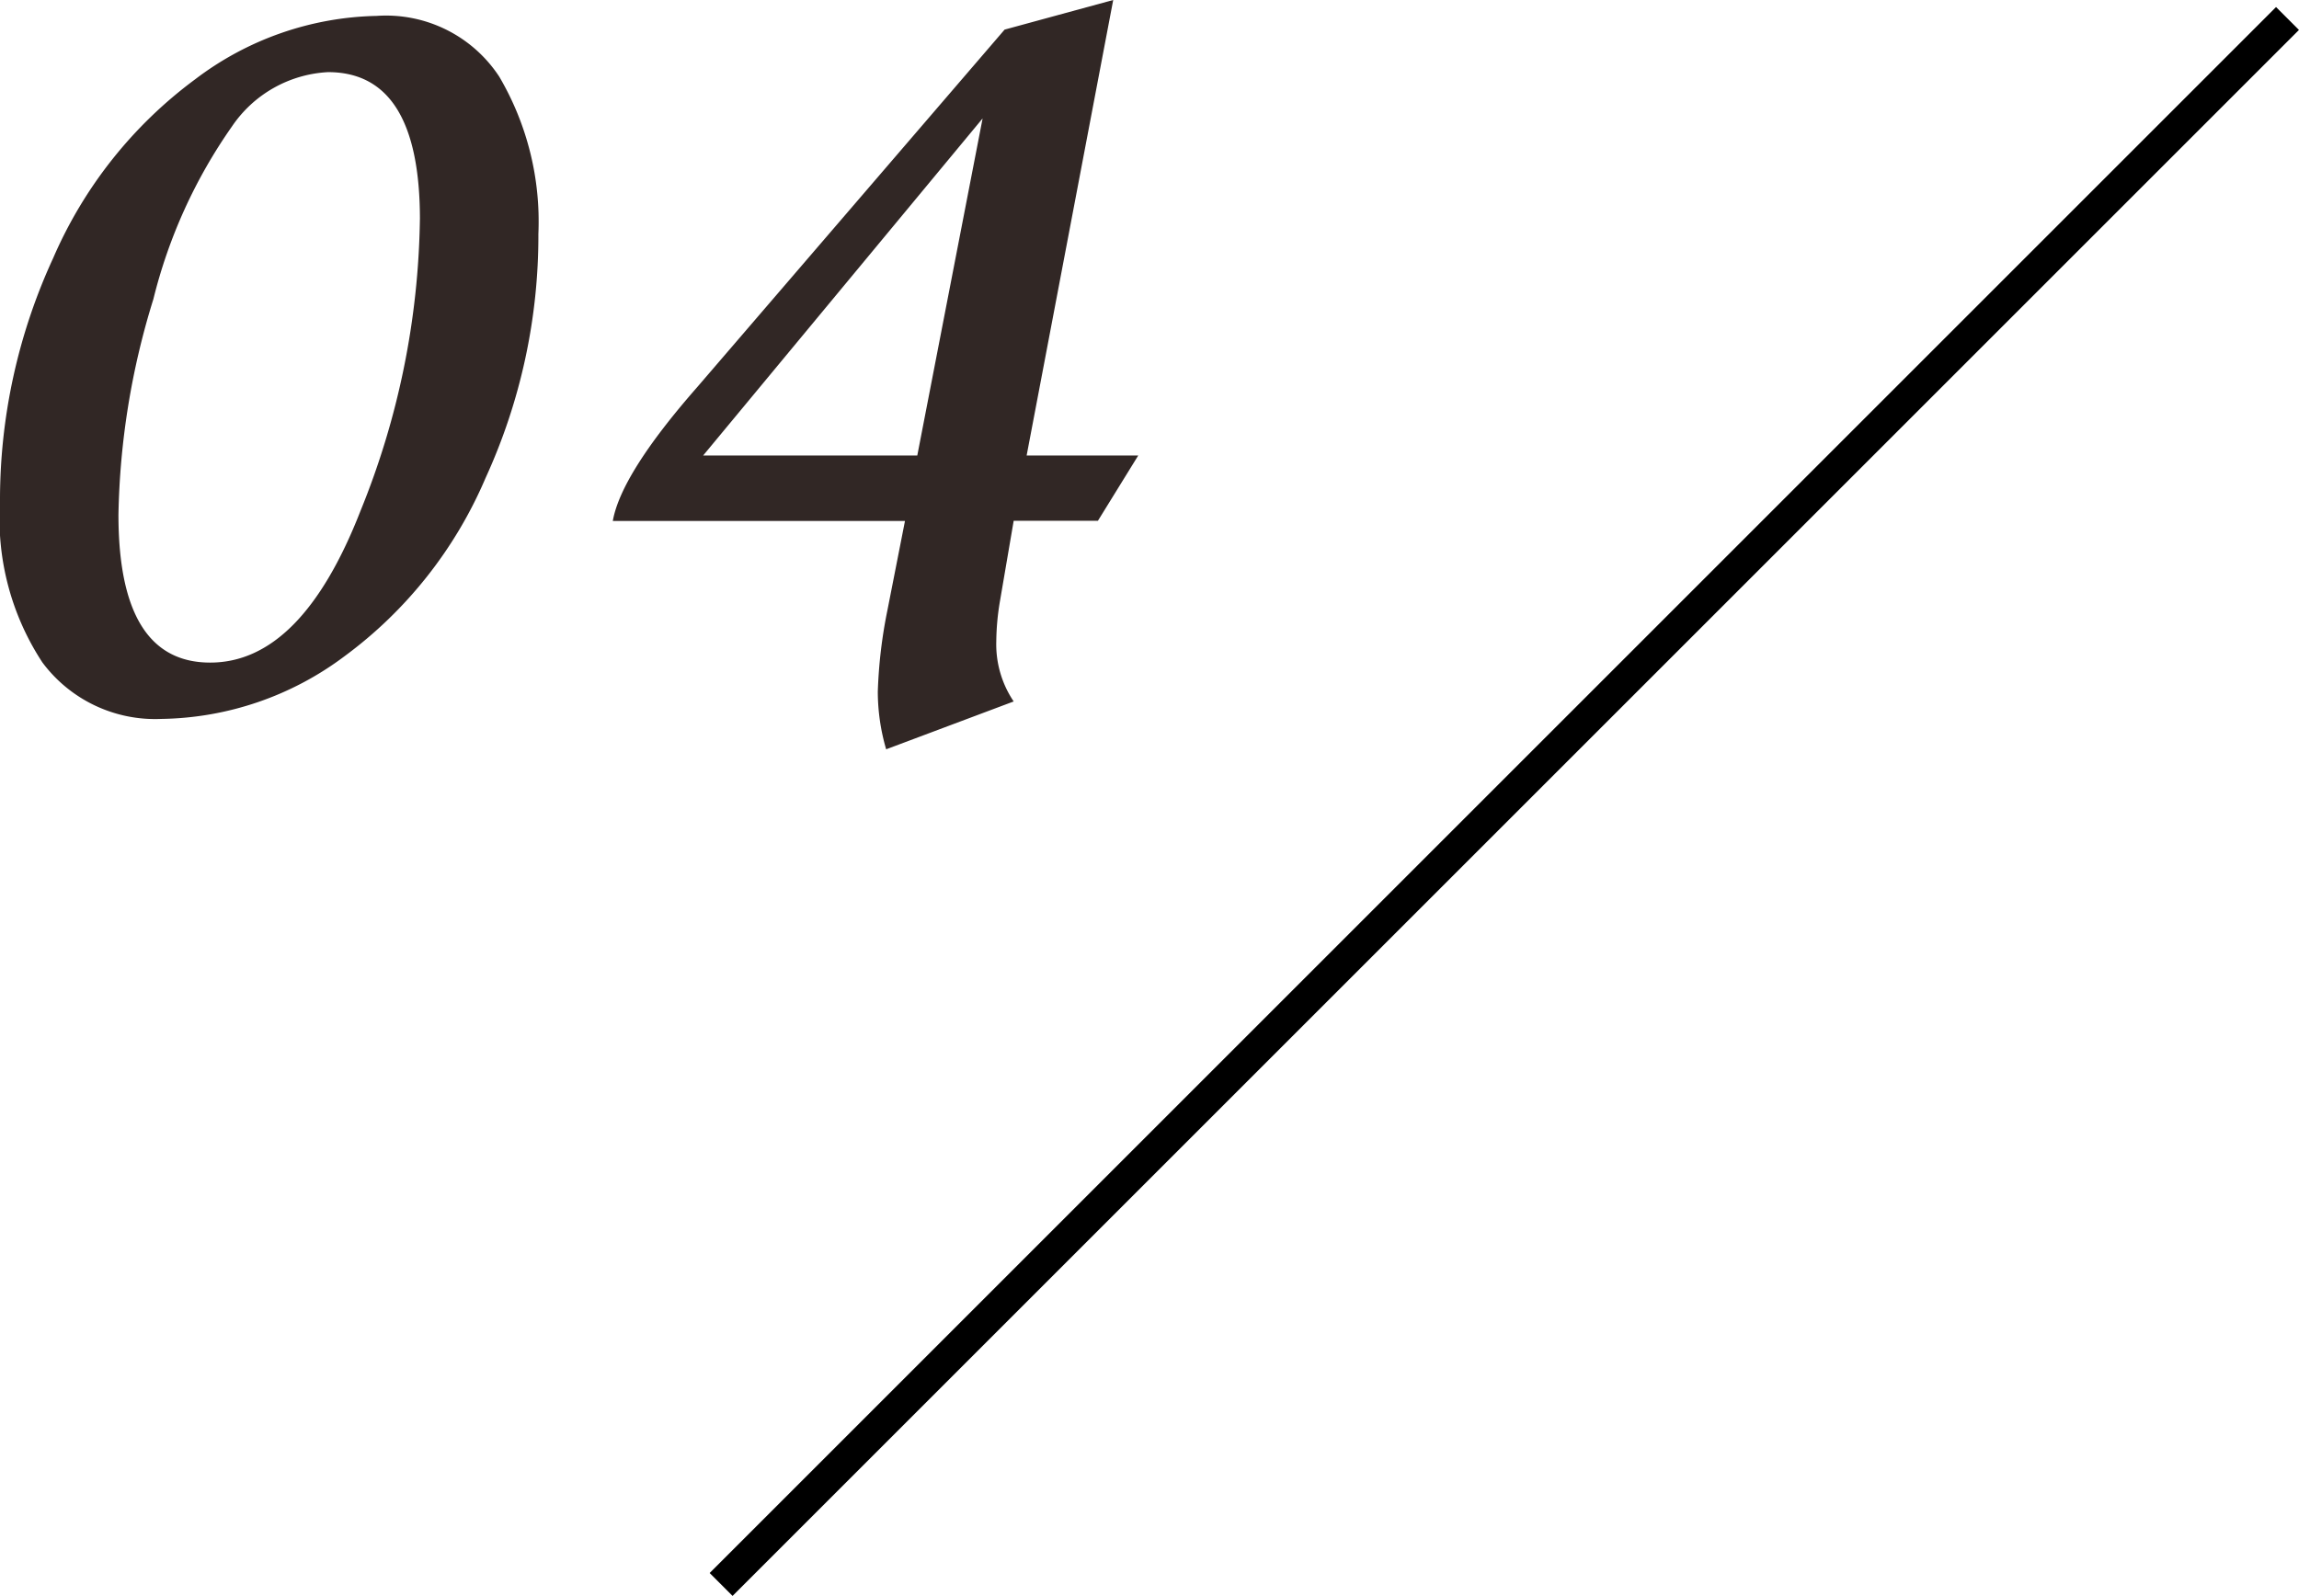 <svg xmlns="http://www.w3.org/2000/svg" width="70.958" height="49.271" viewBox="0 0 70.958 49.271">
  <g id="グループ_93" data-name="グループ 93" transform="translate(-7751.313 -2123.713)">
    <path id="パス_44" data-name="パス 44" d="M17.93-14.437A17.962,17.962,0,0,1,16.3-6.9a13.321,13.321,0,0,1-4.359,5.508A9.637,9.637,0,0,1,6.3.539a4.338,4.338,0,0,1-3.68-1.746A8.075,8.075,0,0,1,1.313-6.141a17.829,17.829,0,0,1,1.641-7.547,13.557,13.557,0,0,1,4.383-5.52,9.551,9.551,0,0,1,5.6-1.957,4.177,4.177,0,0,1,3.785,1.875A8.824,8.824,0,0,1,17.93-14.437Zm-3.656-.445q0-4.547-2.836-4.547a3.818,3.818,0,0,0-2.965,1.676,15.907,15.907,0,0,0-2.426,5.332A23.731,23.731,0,0,0,4.969-5.766Q4.969-1.2,7.8-1.2q2.813,0,4.641-4.687A24.739,24.739,0,0,0,14.273-14.883ZM32.32-20.742l3.352-.914L33-7.594h3.445L35.2-5.578H32.6L32.18-3.117a7.773,7.773,0,0,0-.117,1.266A3.156,3.156,0,0,0,32.6,0L28.664,1.477A6.379,6.379,0,0,1,28.406-.3a14.937,14.937,0,0,1,.3-2.531l.539-2.742H20.227q.258-1.453,2.6-4.125ZM31.641-18,23.016-7.594h6.609Z" transform="translate(7750 2145.369)" fill="#312725"/>
    <path id="パス_45" data-name="パス 45" d="M48.346,0,0,48.346" transform="translate(7773.57 2124.284)" fill="none" stroke="#000" stroke-width="1"/>
  </g>
</svg>
